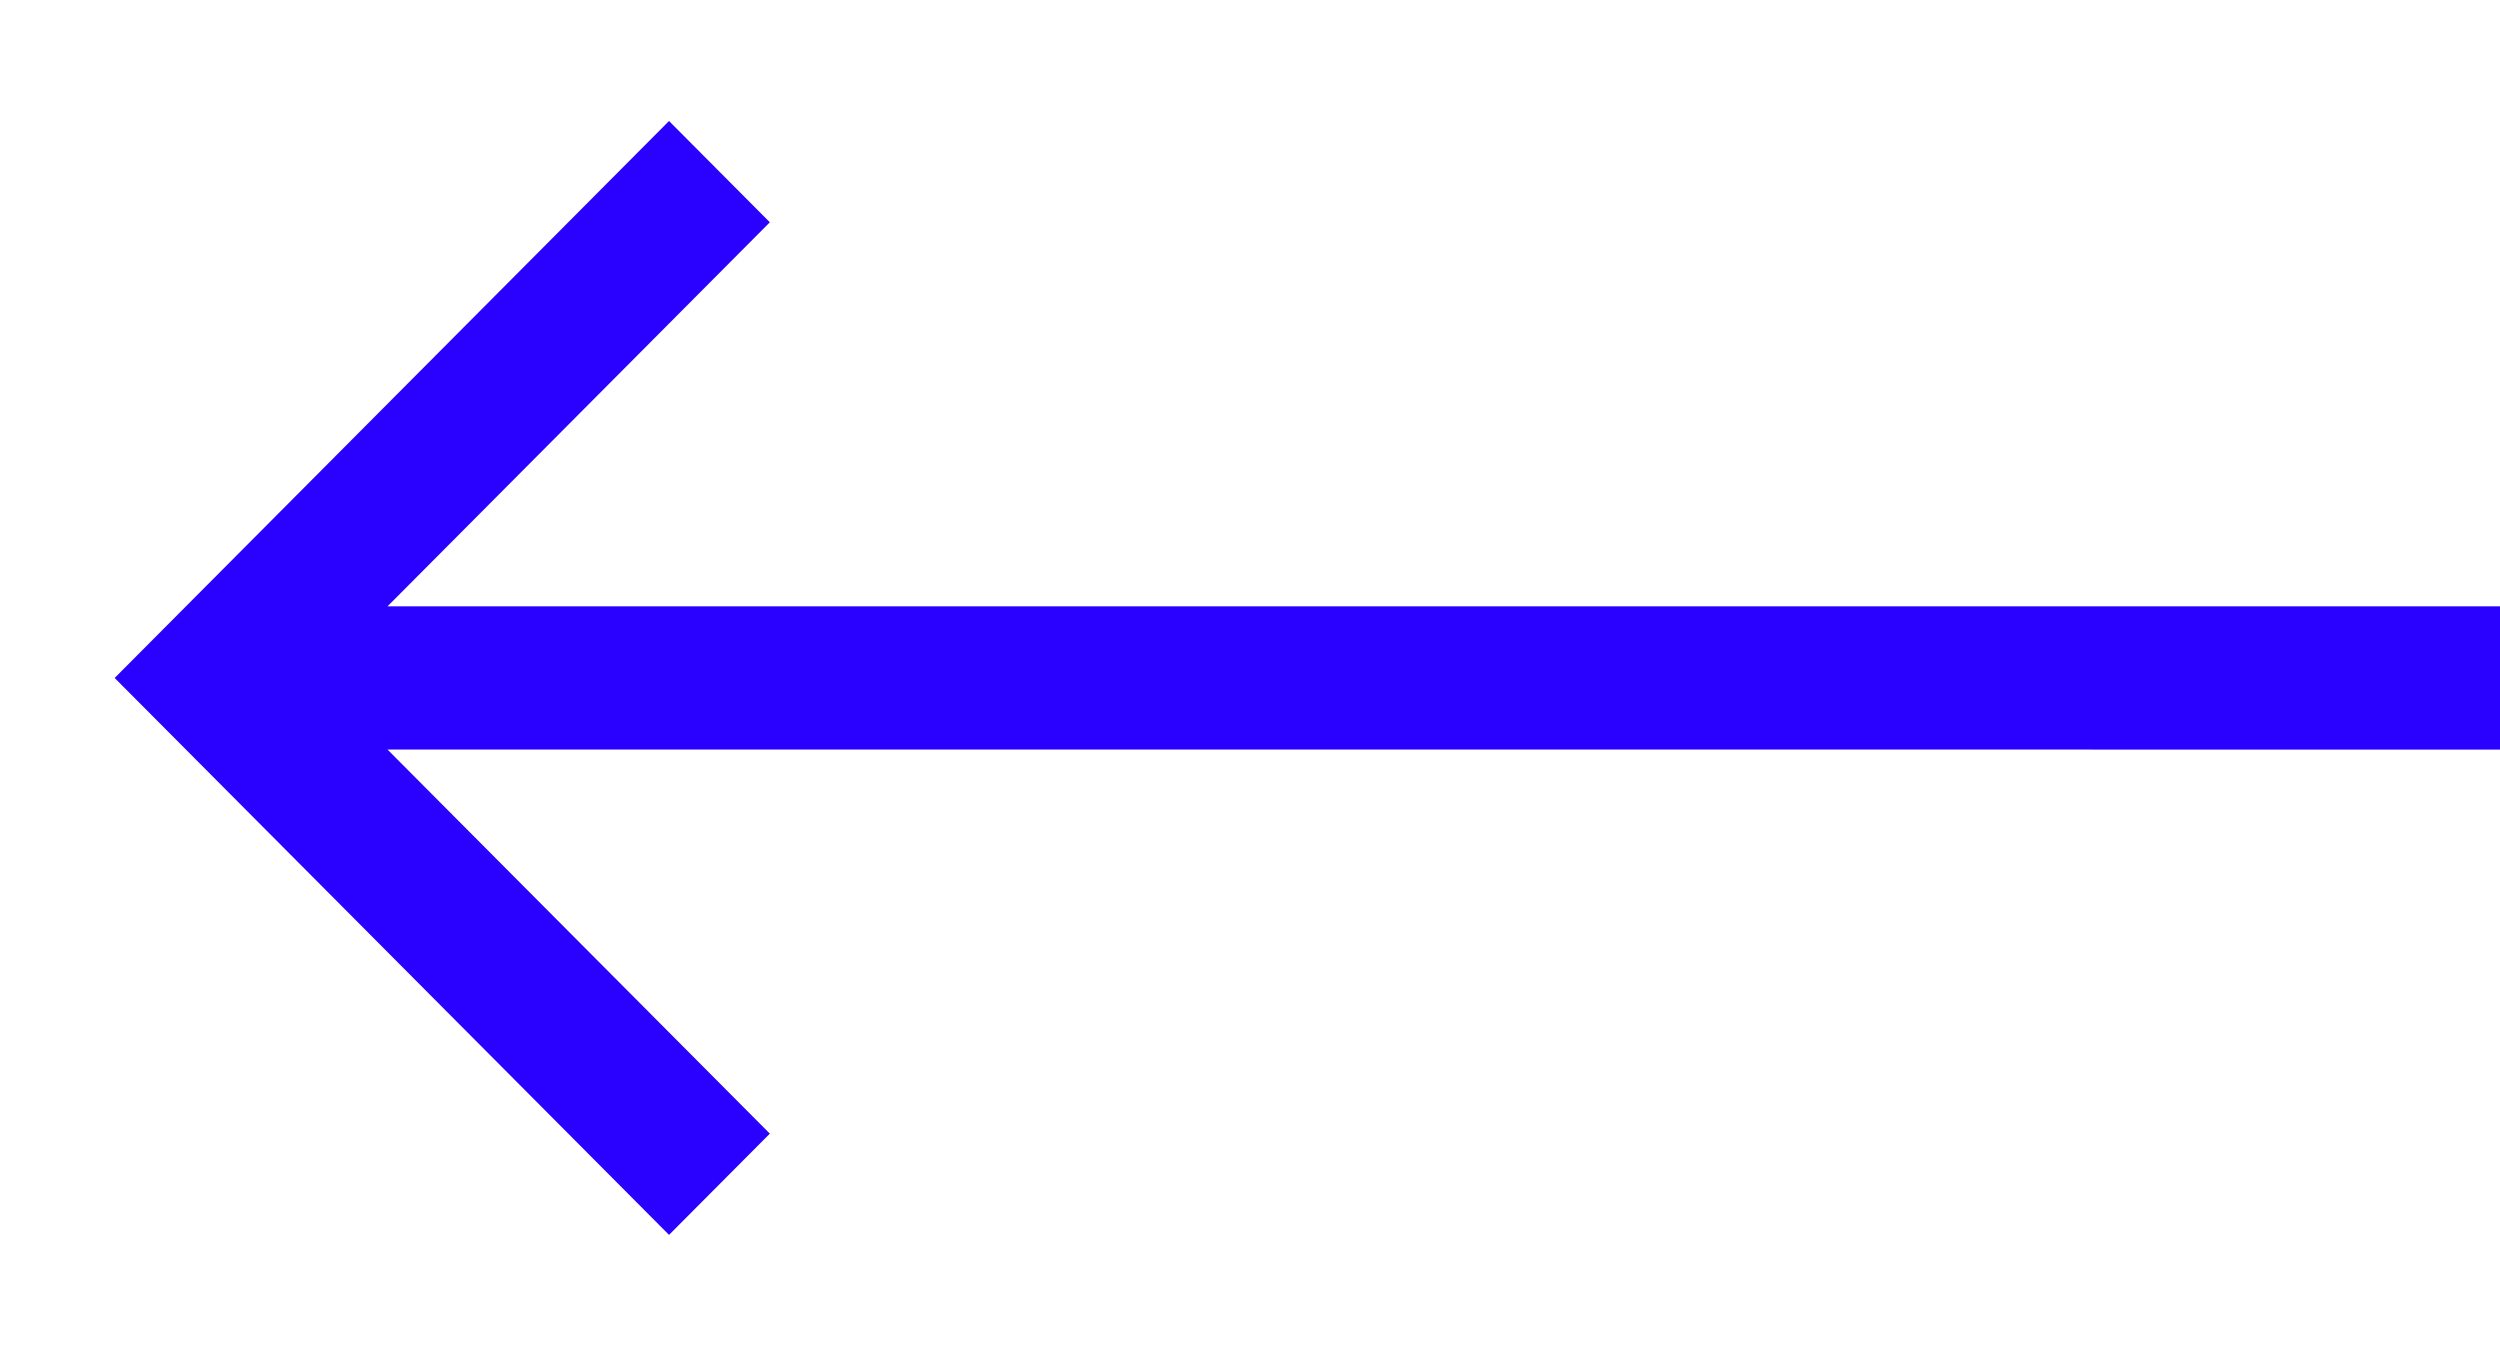 <svg xmlns="http://www.w3.org/2000/svg" width="59" height="32" viewBox="0 0 59 32">
  <g id="arrow-left" transform="translate(19.333 32) rotate(180)">
    <path id="Path_31" data-name="Path 31" d="M0,0H32.476V32H0Z" transform="translate(-13.143)" fill="none"/>
    <path id="Path_32" data-name="Path 32" d="M10.188,15.676,1.165,6.611,3.544,4.222,16.627,17.365,3.544,30.509,1.165,28.119l9.023-9.064H-39.667v-3.38Z" transform="translate(0 -1.365)" fill="#2a00ff"/>
  </g>
</svg>
